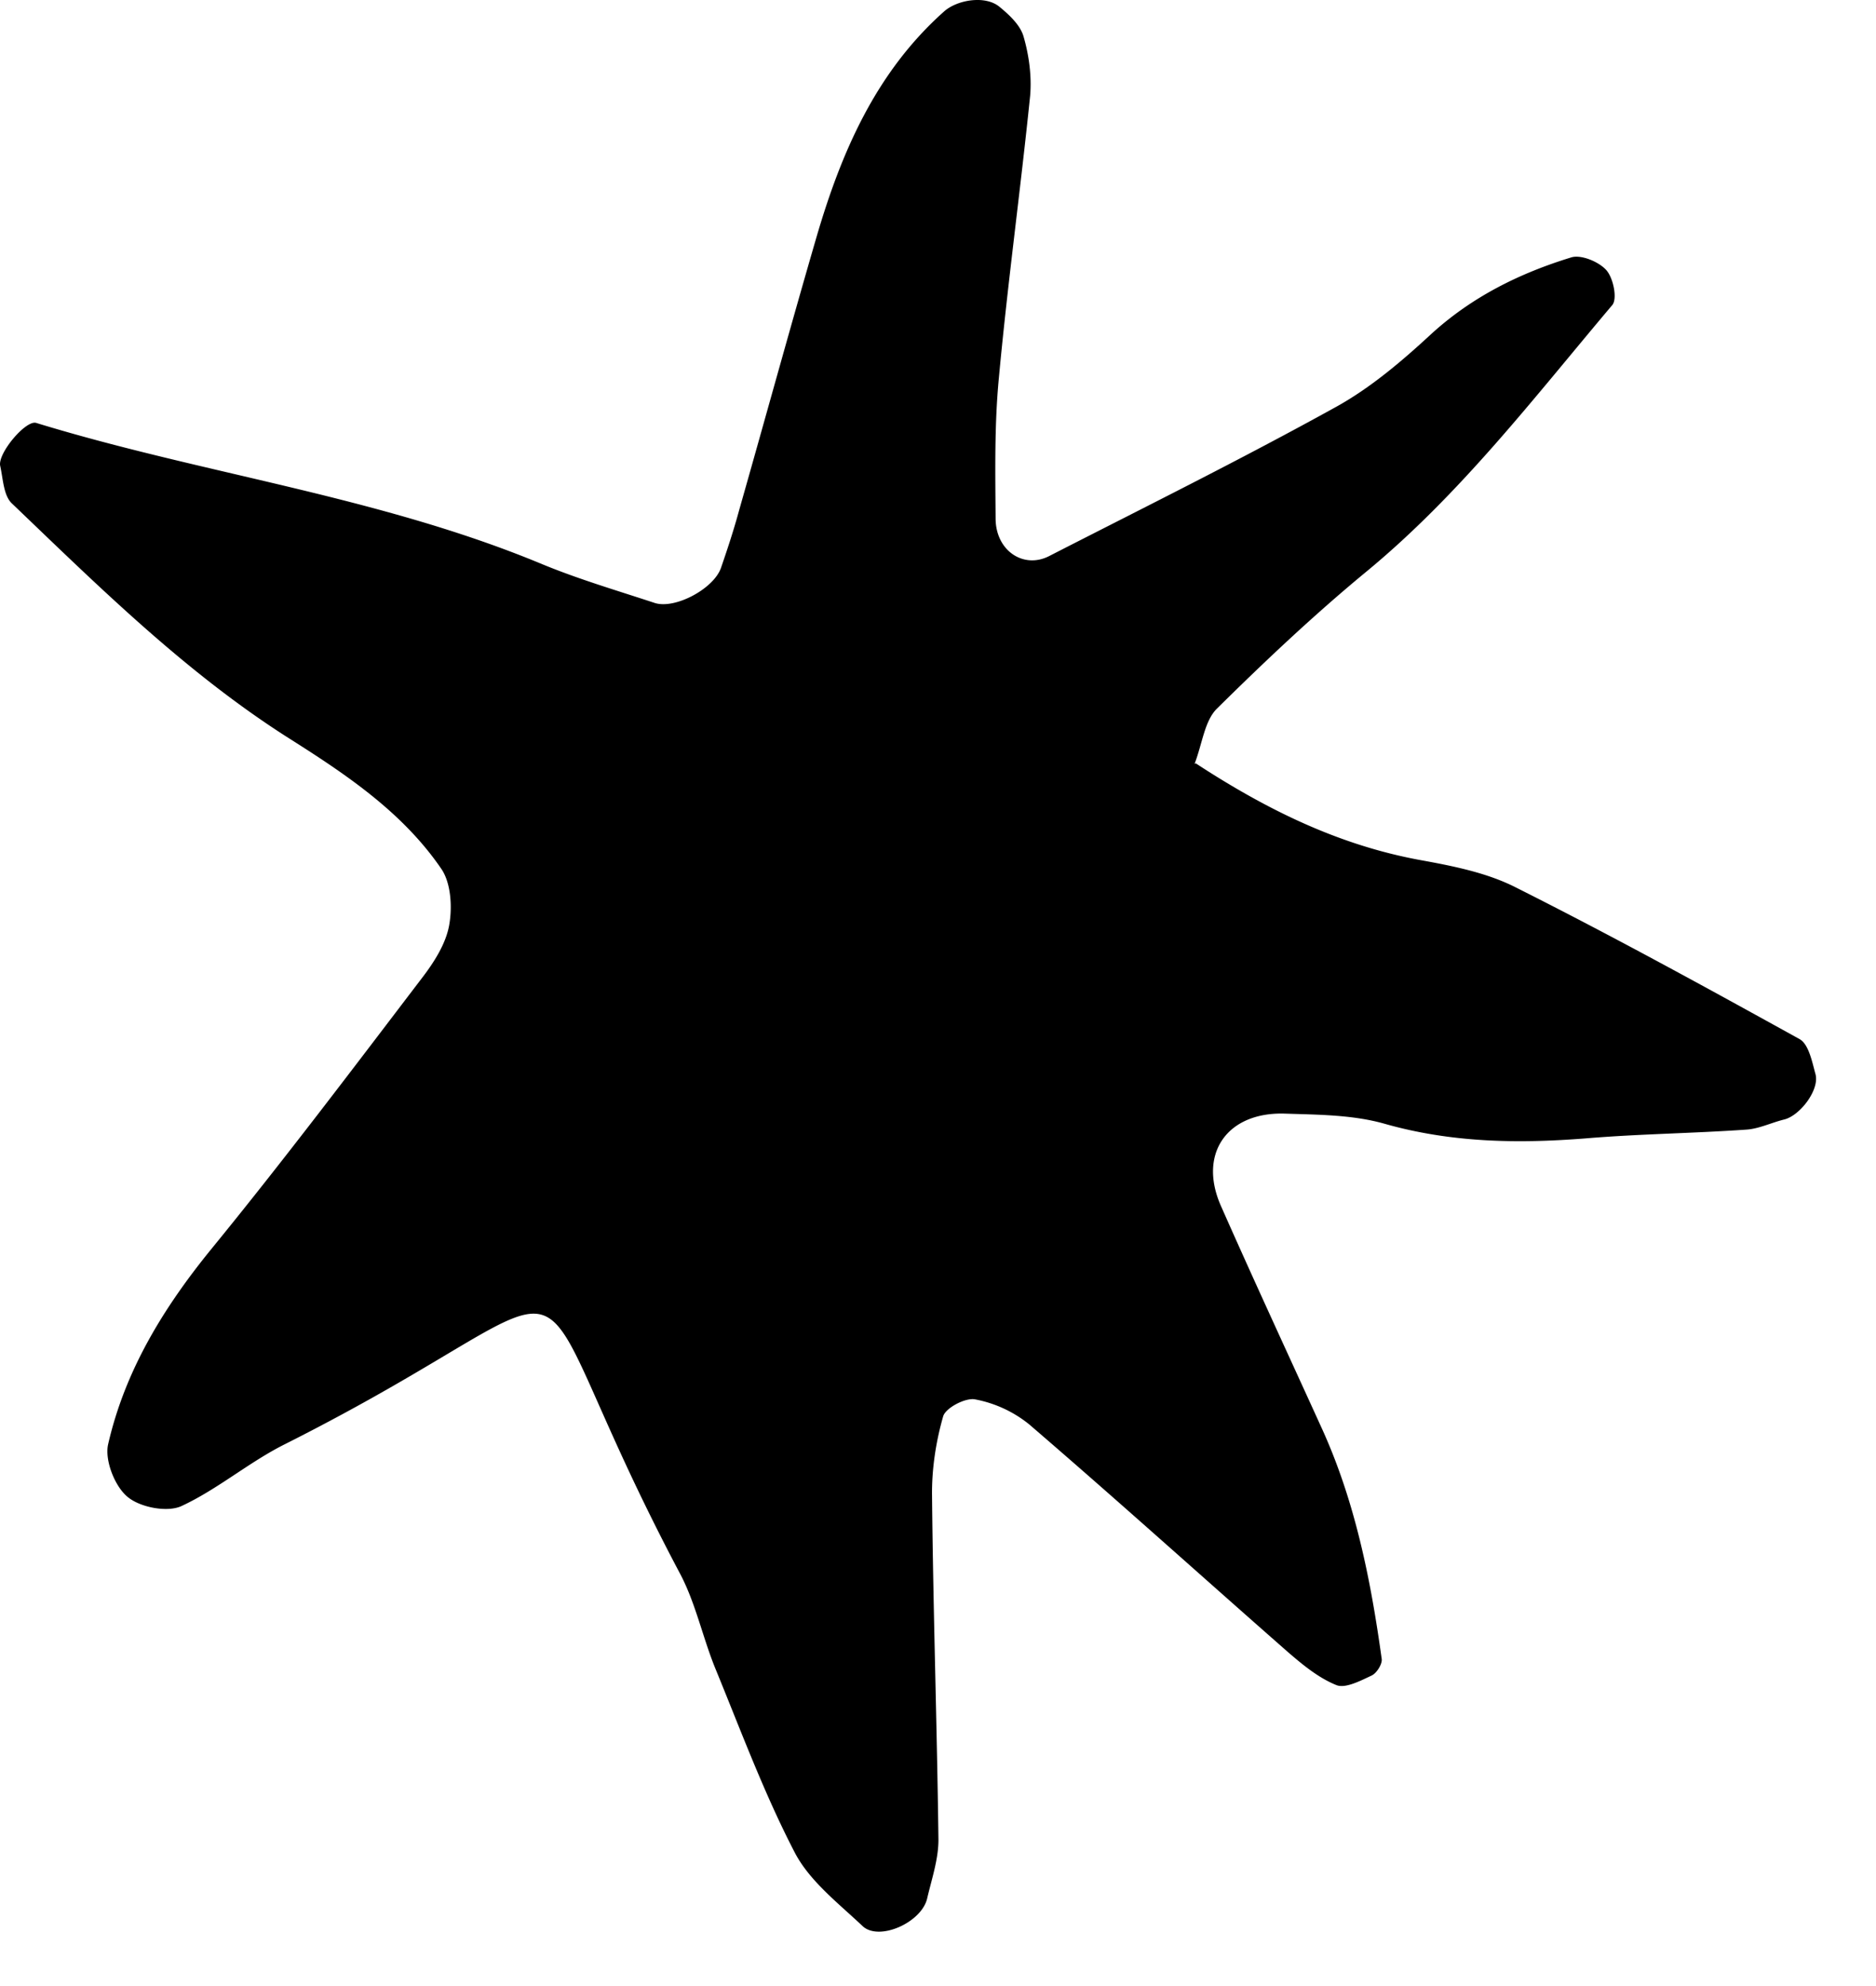 <svg width="17" height="18" fill="none" xmlns="http://www.w3.org/2000/svg"><path d="M10.835 6.918c.644.421 1.294.74 2.03.876.298.054.609.115.873.25.87.437 1.72.904 2.57 1.374.082.046.113.205.143.315.041.143-.14.378-.282.413-.115.028-.23.085-.344.092-.487.034-.976.039-1.462.08-.614.048-1.215.038-1.816-.133-.288-.082-.602-.082-.905-.092-.524-.016-.787.365-.578.837.296.67.604 1.334.907 2 .308.67.45 1.385.55 2.107.005.046-.046.128-.092.149-.102.048-.24.12-.32.086-.164-.066-.311-.189-.446-.306-.78-.685-1.55-1.38-2.336-2.056a1.105 1.105 0 0 0-.49-.227c-.086-.018-.267.076-.29.153-.066.23-.104.477-.101.72.01 1.04.045 2.08.058 3.119 0 .176-.061.355-.102.53-.05.22-.438.392-.586.251-.219-.207-.478-.406-.613-.664-.28-.539-.492-1.114-.724-1.678-.114-.283-.178-.593-.32-.858-1.649-3.114-.472-2.73-3.577-1.167-.326.163-.611.41-.94.562-.13.058-.377.01-.489-.087-.115-.097-.206-.332-.173-.475.153-.667.5-1.234.932-1.765.655-.802 1.281-1.632 1.908-2.455.11-.143.219-.311.25-.482.03-.164.017-.386-.072-.514-.351-.513-.863-.855-1.38-1.182C1.685 6.098.903 5.324.108 4.563c-.076-.071-.08-.222-.106-.34-.026-.112.232-.419.326-.39 1.513.464 3.097.664 4.57 1.274.336.14.687.243 1.036.358.183.058.532-.128.599-.317.06-.174.117-.347.165-.524.235-.825.461-1.65.7-2.472.225-.771.538-1.497 1.157-2.048.117-.105.37-.149.5-.044.088.072.19.166.22.27.05.172.075.361.06.537-.087.853-.204 1.701-.283 2.554-.041.424-.033.85-.03 1.277 0 .292.251.46.483.343.869-.445 1.745-.879 2.598-1.351.316-.174.601-.417.869-.665.37-.337.8-.549 1.266-.692.089-.028.25.039.318.115.064.072.102.26.054.317-.708.838-1.376 1.714-2.232 2.419-.47.388-.917.81-1.35 1.238-.112.11-.132.315-.203.501l.01-.005z" fill="#000"/></svg>